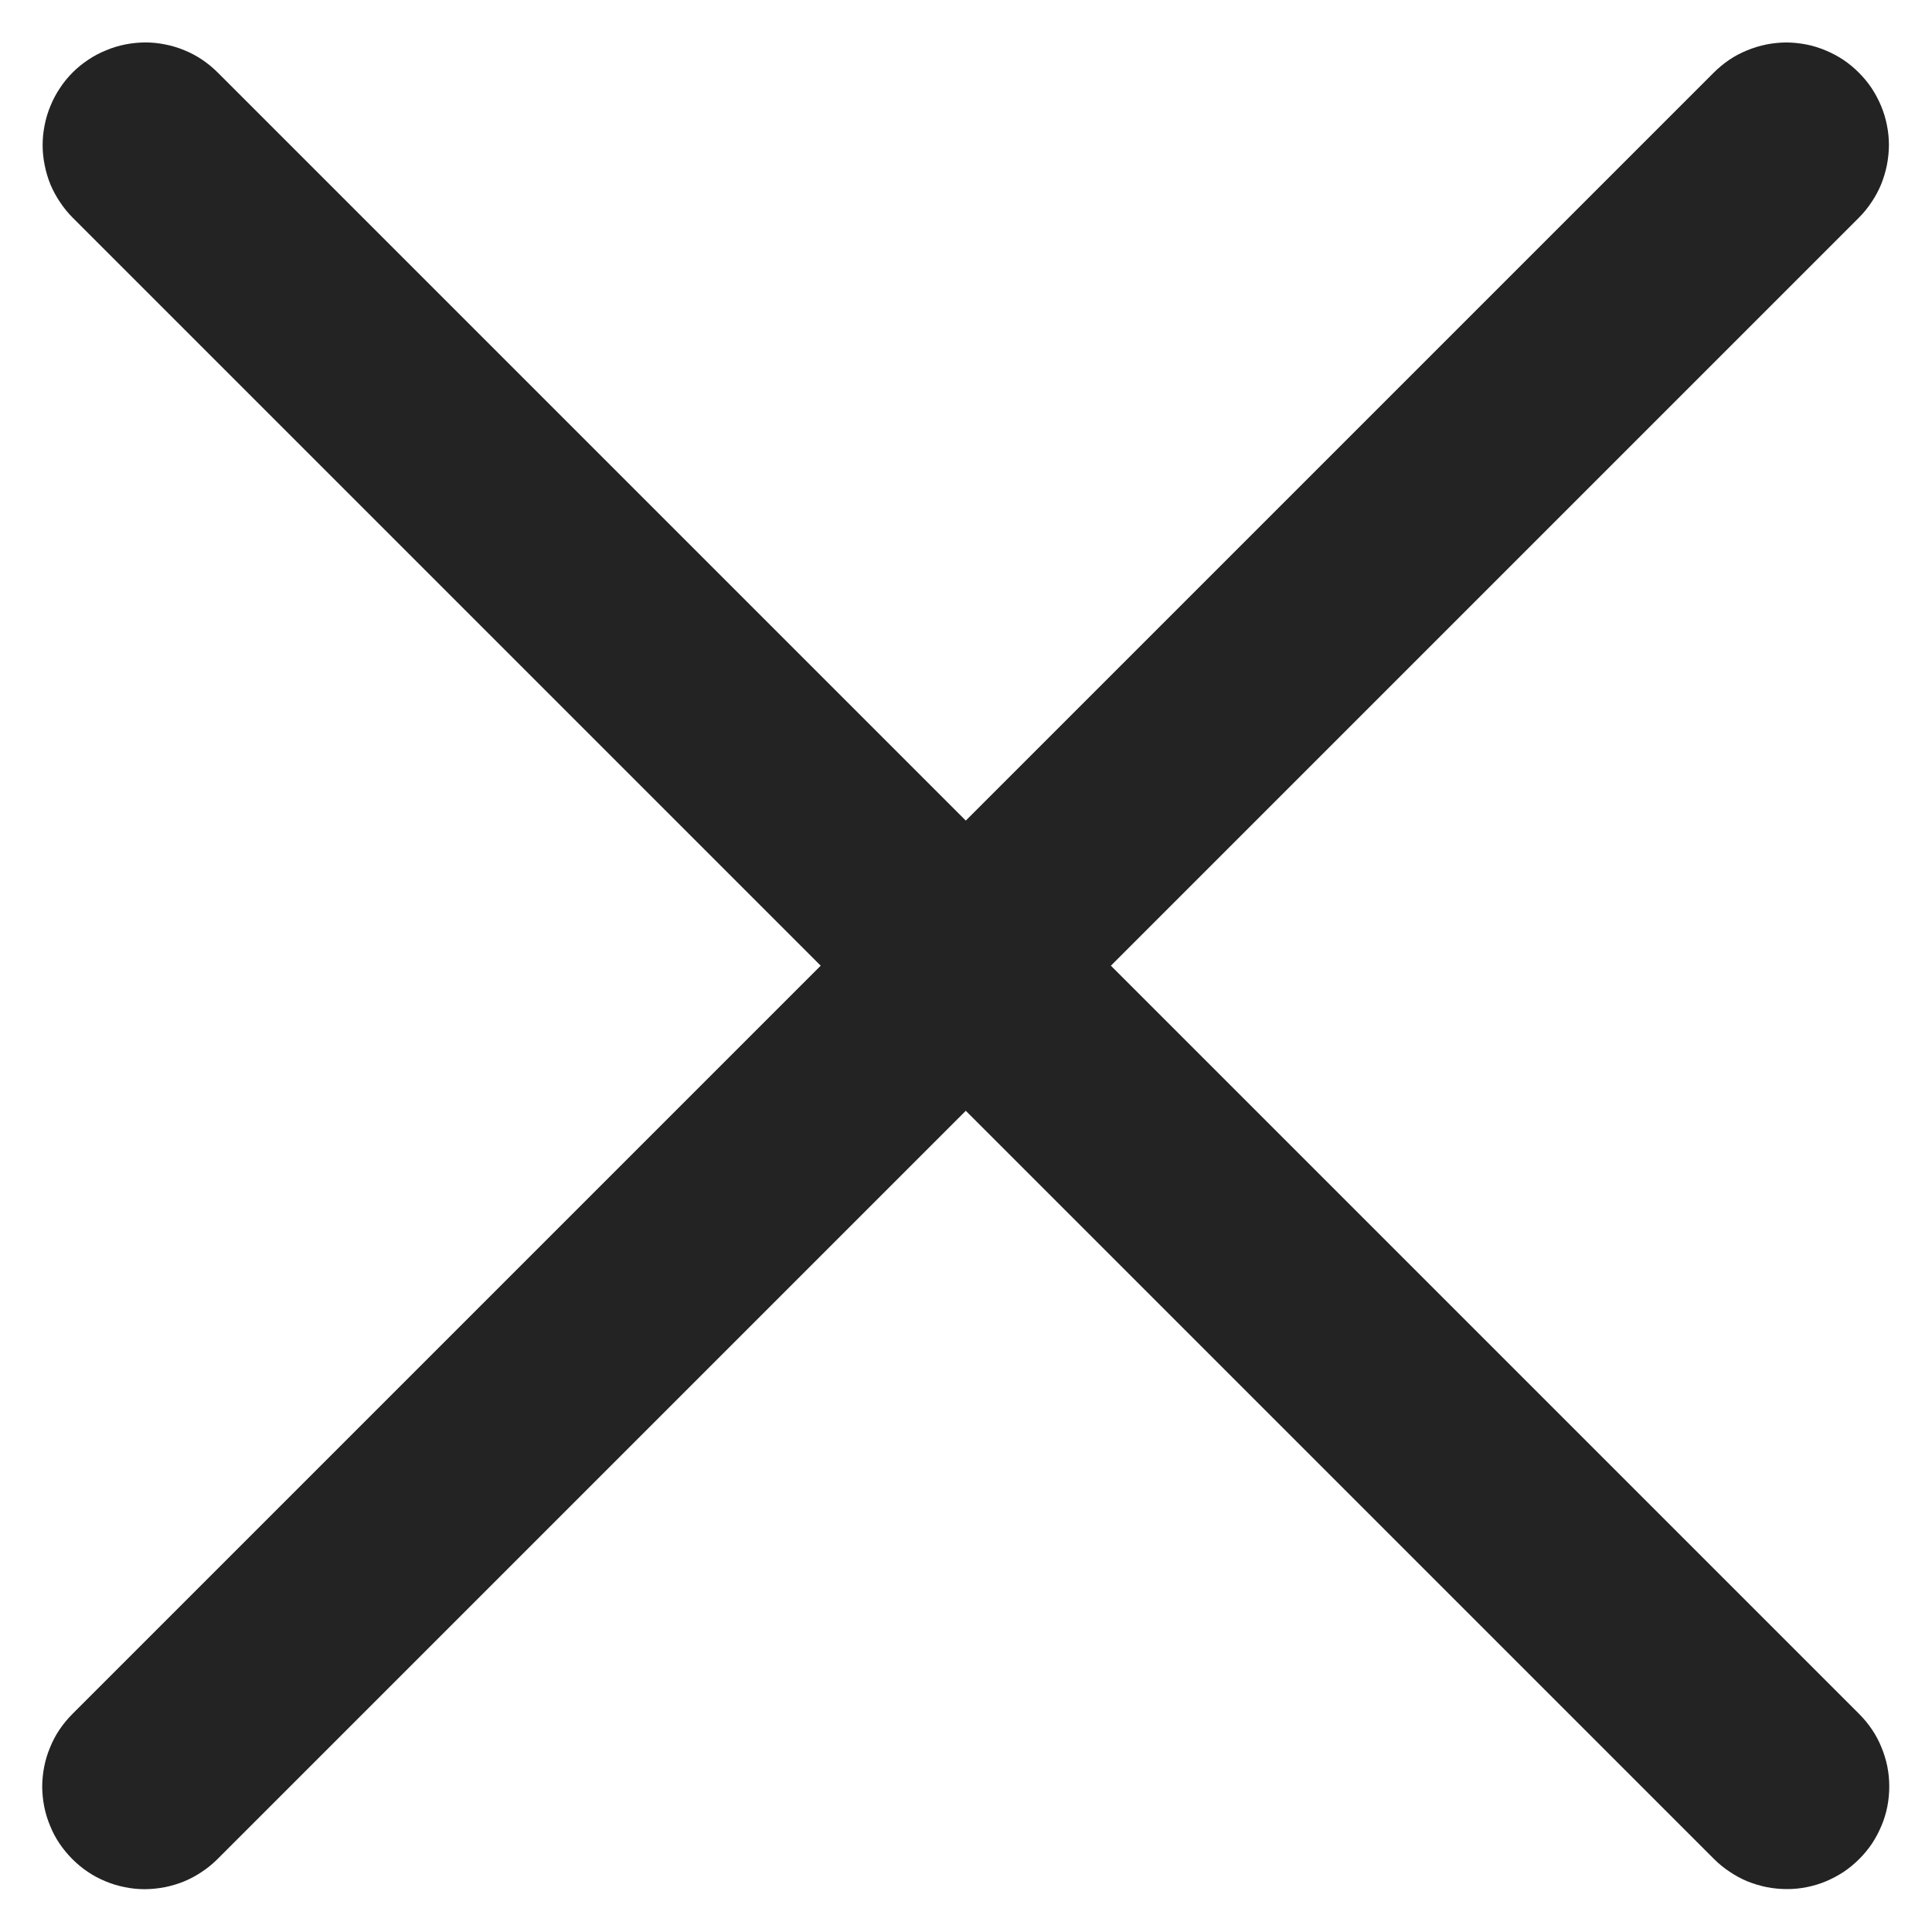 <svg xmlns="http://www.w3.org/2000/svg" xmlns:xlink="http://www.w3.org/1999/xlink" fill="none" version="1.1" width="14.122" height="14.121" viewBox="0 0 14.122 14.121"><g><g transform="matrix(0.707,0.707,-0.707,0.707,1.061,-0.44)"><path d="M1.061,0.311L18.032,0.311Q18.106,0.311,18.178,0.325Q18.251,0.339,18.319,0.368Q18.387,0.396,18.449,0.437Q18.51,0.478,18.562,0.53Q18.615,0.583,18.656,0.644Q18.697,0.705,18.725,0.774Q18.753,0.842,18.768,0.914Q18.782,0.987,18.782,1.061Q18.782,1.135,18.768,1.207Q18.753,1.279,18.725,1.348Q18.697,1.416,18.656,1.477Q18.615,1.539,18.562,1.591Q18.51,1.643,18.449,1.684Q18.387,1.725,18.319,1.754Q18.251,1.782,18.178,1.796Q18.106,1.811,18.032,1.811L1.061,1.811Q0.988,1.811,0.915,1.796Q0.843,1.782,0.774,1.754Q0.706,1.725,0.645,1.684Q0.583,1.643,0.531,1.591Q0.479,1.539,0.438,1.477Q0.397,1.416,0.369,1.348Q0.34,1.279,0.326,1.207Q0.311,1.135,0.311,1.061Q0.311,0.987,0.326,0.914Q0.34,0.842,0.369,0.774Q0.397,0.705,0.438,0.644Q0.479,0.583,0.531,0.53Q0.583,0.478,0.645,0.437Q0.706,0.396,0.774,0.368Q0.843,0.339,0.915,0.325Q0.988,0.311,1.061,0.311Z" fill-rule="evenodd" fill="#232323" fill-opacity="1"/></g><g transform="matrix(0.707,-0.707,0.707,0.707,-8.925,4.575)"><path d="M1.061,12.311L18.031,12.311Q18.105,12.311,18.178,12.325Q18.25,12.339,18.318,12.368Q18.386,12.396,18.448,12.437Q18.509,12.478,18.562,12.53Q18.614,12.583,18.655,12.644Q18.696,12.705,18.724,12.774Q18.752,12.842,18.767,12.914Q18.781,12.987,18.781,13.061Q18.781,13.135,18.767,13.207Q18.752,13.279,18.724,13.348Q18.696,13.416,18.655,13.477Q18.614,13.539,18.562,13.591Q18.509,13.643,18.448,13.684Q18.386,13.725,18.318,13.754Q18.25,13.782,18.178,13.796Q18.105,13.811,18.031,13.811L1.061,13.811Q0.987,13.811,0.914,13.796Q0.842,13.782,0.774,13.754Q0.705,13.725,0.644,13.684Q0.583,13.643,0.53,13.591Q0.478,13.539,0.437,13.477Q0.396,13.416,0.368,13.348Q0.339,13.279,0.325,13.207Q0.311,13.135,0.311,13.061Q0.311,12.987,0.325,12.914Q0.339,12.842,0.368,12.774Q0.396,12.705,0.437,12.644Q0.478,12.583,0.53,12.53Q0.583,12.478,0.644,12.437Q0.705,12.396,0.774,12.368Q0.842,12.339,0.914,12.325Q0.987,12.311,1.061,12.311Z" fill-rule="evenodd" fill="#232323" fill-opacity="1"/></g></g></svg>